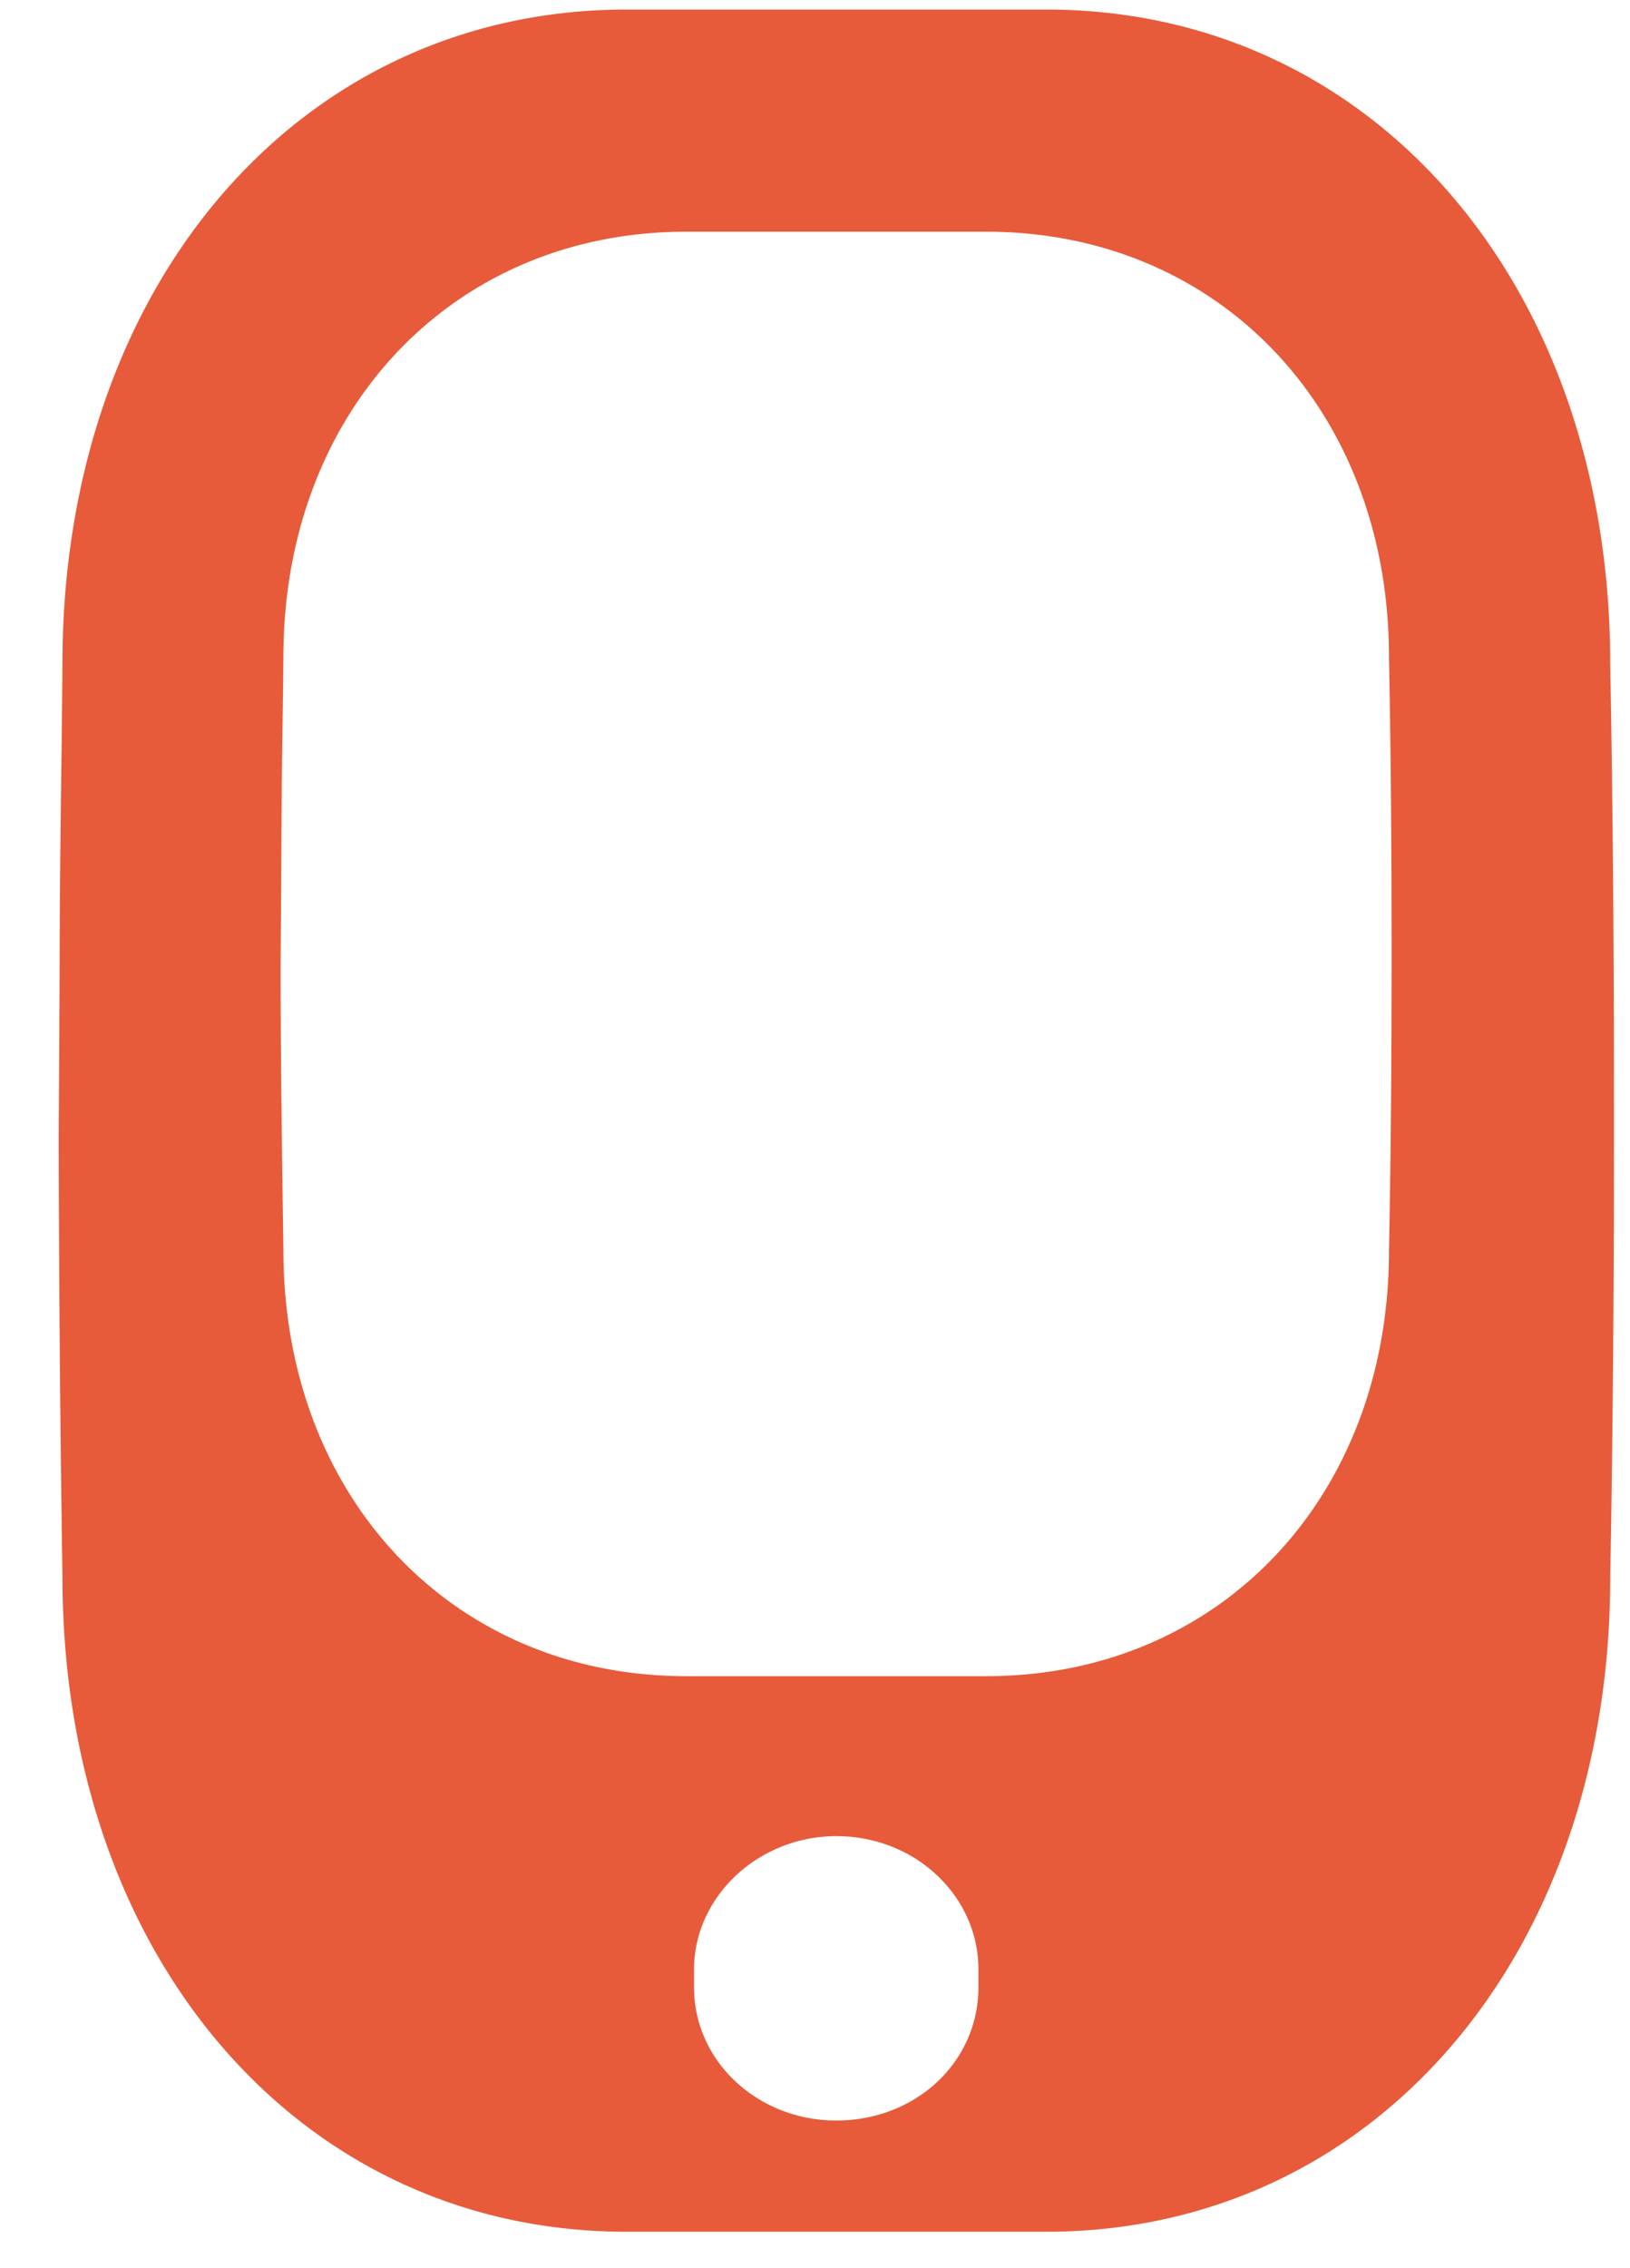 <svg xmlns="http://www.w3.org/2000/svg" width="23" height="32" fill="none"><path fill="#E75B3A" fill-rule="evenodd" d="M.841 13.765c0-.97.012-1.94.024-2.914q.01-.741.016-1.486c0-5.338 3.342-9.23 7.956-9.23h5.928c4.615 0 7.956 3.892 7.956 9.23.04 2.138.053 4.276.053 6.43s-.013 4.323-.053 6.461c0 5.338-3.341 9.23-7.956 9.23H8.837c-4.614 0-7.956-3.892-7.956-9.245a467 467 0 0 1-.053-6.169zm12.965 14.02v.251c0 1.056-.883 1.881-2.006 1.881-1.097 0-2.007-.825-2.007-1.88v-.252c0-1.028.91-1.88 2.007-1.88 1.123 0 2.006.852 2.006 1.88m-9.819-17.55a143 143 0 0 0-.017 1.893l-.01 1.5c0 1.36.02 2.7.039 4.01 0 3.48 2.387 6.01 5.683 6.01h4.234c3.296 0 5.683-2.53 5.683-6 .028-1.39.037-2.8.037-4.2s-.01-2.79-.037-4.18c0-3.47-2.387-5.999-5.683-5.999H9.682c-3.296 0-5.683 2.53-5.683 6q-.005.483-.012.965" clip-rule="evenodd"/></svg>
